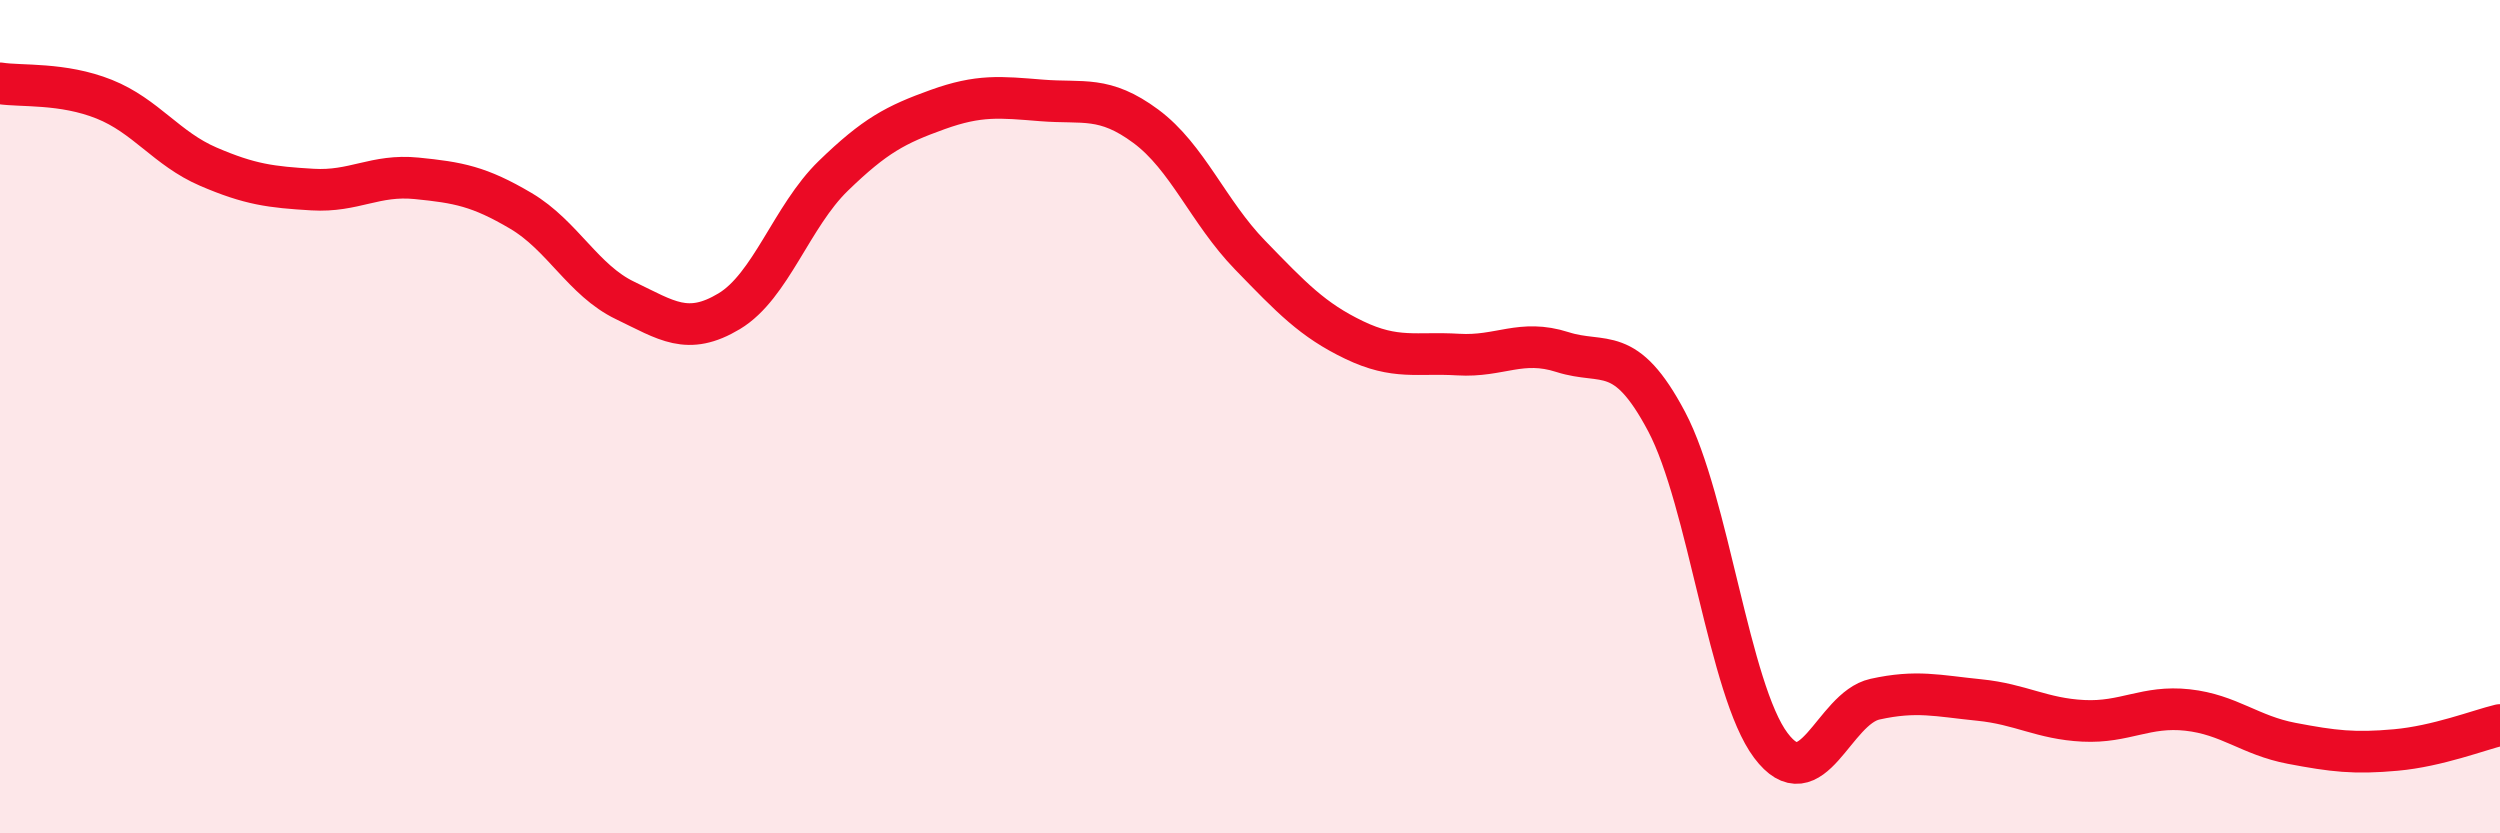 
    <svg width="60" height="20" viewBox="0 0 60 20" xmlns="http://www.w3.org/2000/svg">
      <path
        d="M 0,2 C 0.5,2.08 1.5,1.98 2.5,2.38 C 3.5,2.78 4,3.57 5,4 C 6,4.43 6.5,4.49 7.5,4.55 C 8.5,4.61 9,4.18 10,4.28 C 11,4.38 11.5,4.47 12.5,5.06 C 13.5,5.65 14,6.73 15,7.21 C 16,7.69 16.5,8.07 17.5,7.47 C 18.5,6.87 19,5.19 20,4.22 C 21,3.25 21.5,2.99 22.5,2.63 C 23.5,2.27 24,2.33 25,2.41 C 26,2.49 26.5,2.29 27.5,3.03 C 28.5,3.77 29,5.09 30,6.12 C 31,7.15 31.5,7.68 32.5,8.16 C 33.5,8.64 34,8.45 35,8.51 C 36,8.57 36.5,8.13 37.5,8.45 C 38.5,8.77 39,8.23 40,10.12 C 41,12.01 41.5,16.56 42.5,17.89 C 43.5,19.22 44,17 45,16.78 C 46,16.56 46.5,16.7 47.5,16.8 C 48.5,16.9 49,17.25 50,17.3 C 51,17.35 51.5,16.93 52.5,17.04 C 53.5,17.15 54,17.65 55,17.84 C 56,18.03 56.5,18.09 57.5,18 C 58.5,17.91 59.5,17.52 60,17.4L60 20L0 20Z"
        fill="#EB0A25"
        opacity="0.1"
        stroke-linecap="round"
        stroke-linejoin="round"
      />
      <path
        d="M 0,2 C 0.5,2.08 1.5,1.98 2.5,2.38 C 3.5,2.78 4,3.57 5,4 C 6,4.43 6.5,4.49 7.5,4.55 C 8.5,4.61 9,4.18 10,4.28 C 11,4.38 11.5,4.47 12.5,5.06 C 13.5,5.65 14,6.73 15,7.21 C 16,7.69 16.5,8.07 17.5,7.47 C 18.5,6.87 19,5.19 20,4.22 C 21,3.25 21.5,2.99 22.5,2.63 C 23.5,2.27 24,2.33 25,2.41 C 26,2.49 26.5,2.29 27.5,3.03 C 28.5,3.77 29,5.09 30,6.12 C 31,7.15 31.5,7.68 32.5,8.16 C 33.5,8.64 34,8.45 35,8.51 C 36,8.57 36.5,8.13 37.5,8.45 C 38.5,8.77 39,8.23 40,10.12 C 41,12.01 41.5,16.56 42.5,17.89 C 43.5,19.22 44,17 45,16.78 C 46,16.56 46.5,16.7 47.5,16.8 C 48.5,16.9 49,17.25 50,17.3 C 51,17.35 51.5,16.93 52.5,17.04 C 53.5,17.15 54,17.65 55,17.84 C 56,18.03 56.5,18.09 57.5,18 C 58.5,17.91 59.5,17.52 60,17.4"
        stroke="#EB0A25"
        stroke-width="1"
        fill="none"
        stroke-linecap="round"
        stroke-linejoin="round"
      />
    </svg>
  